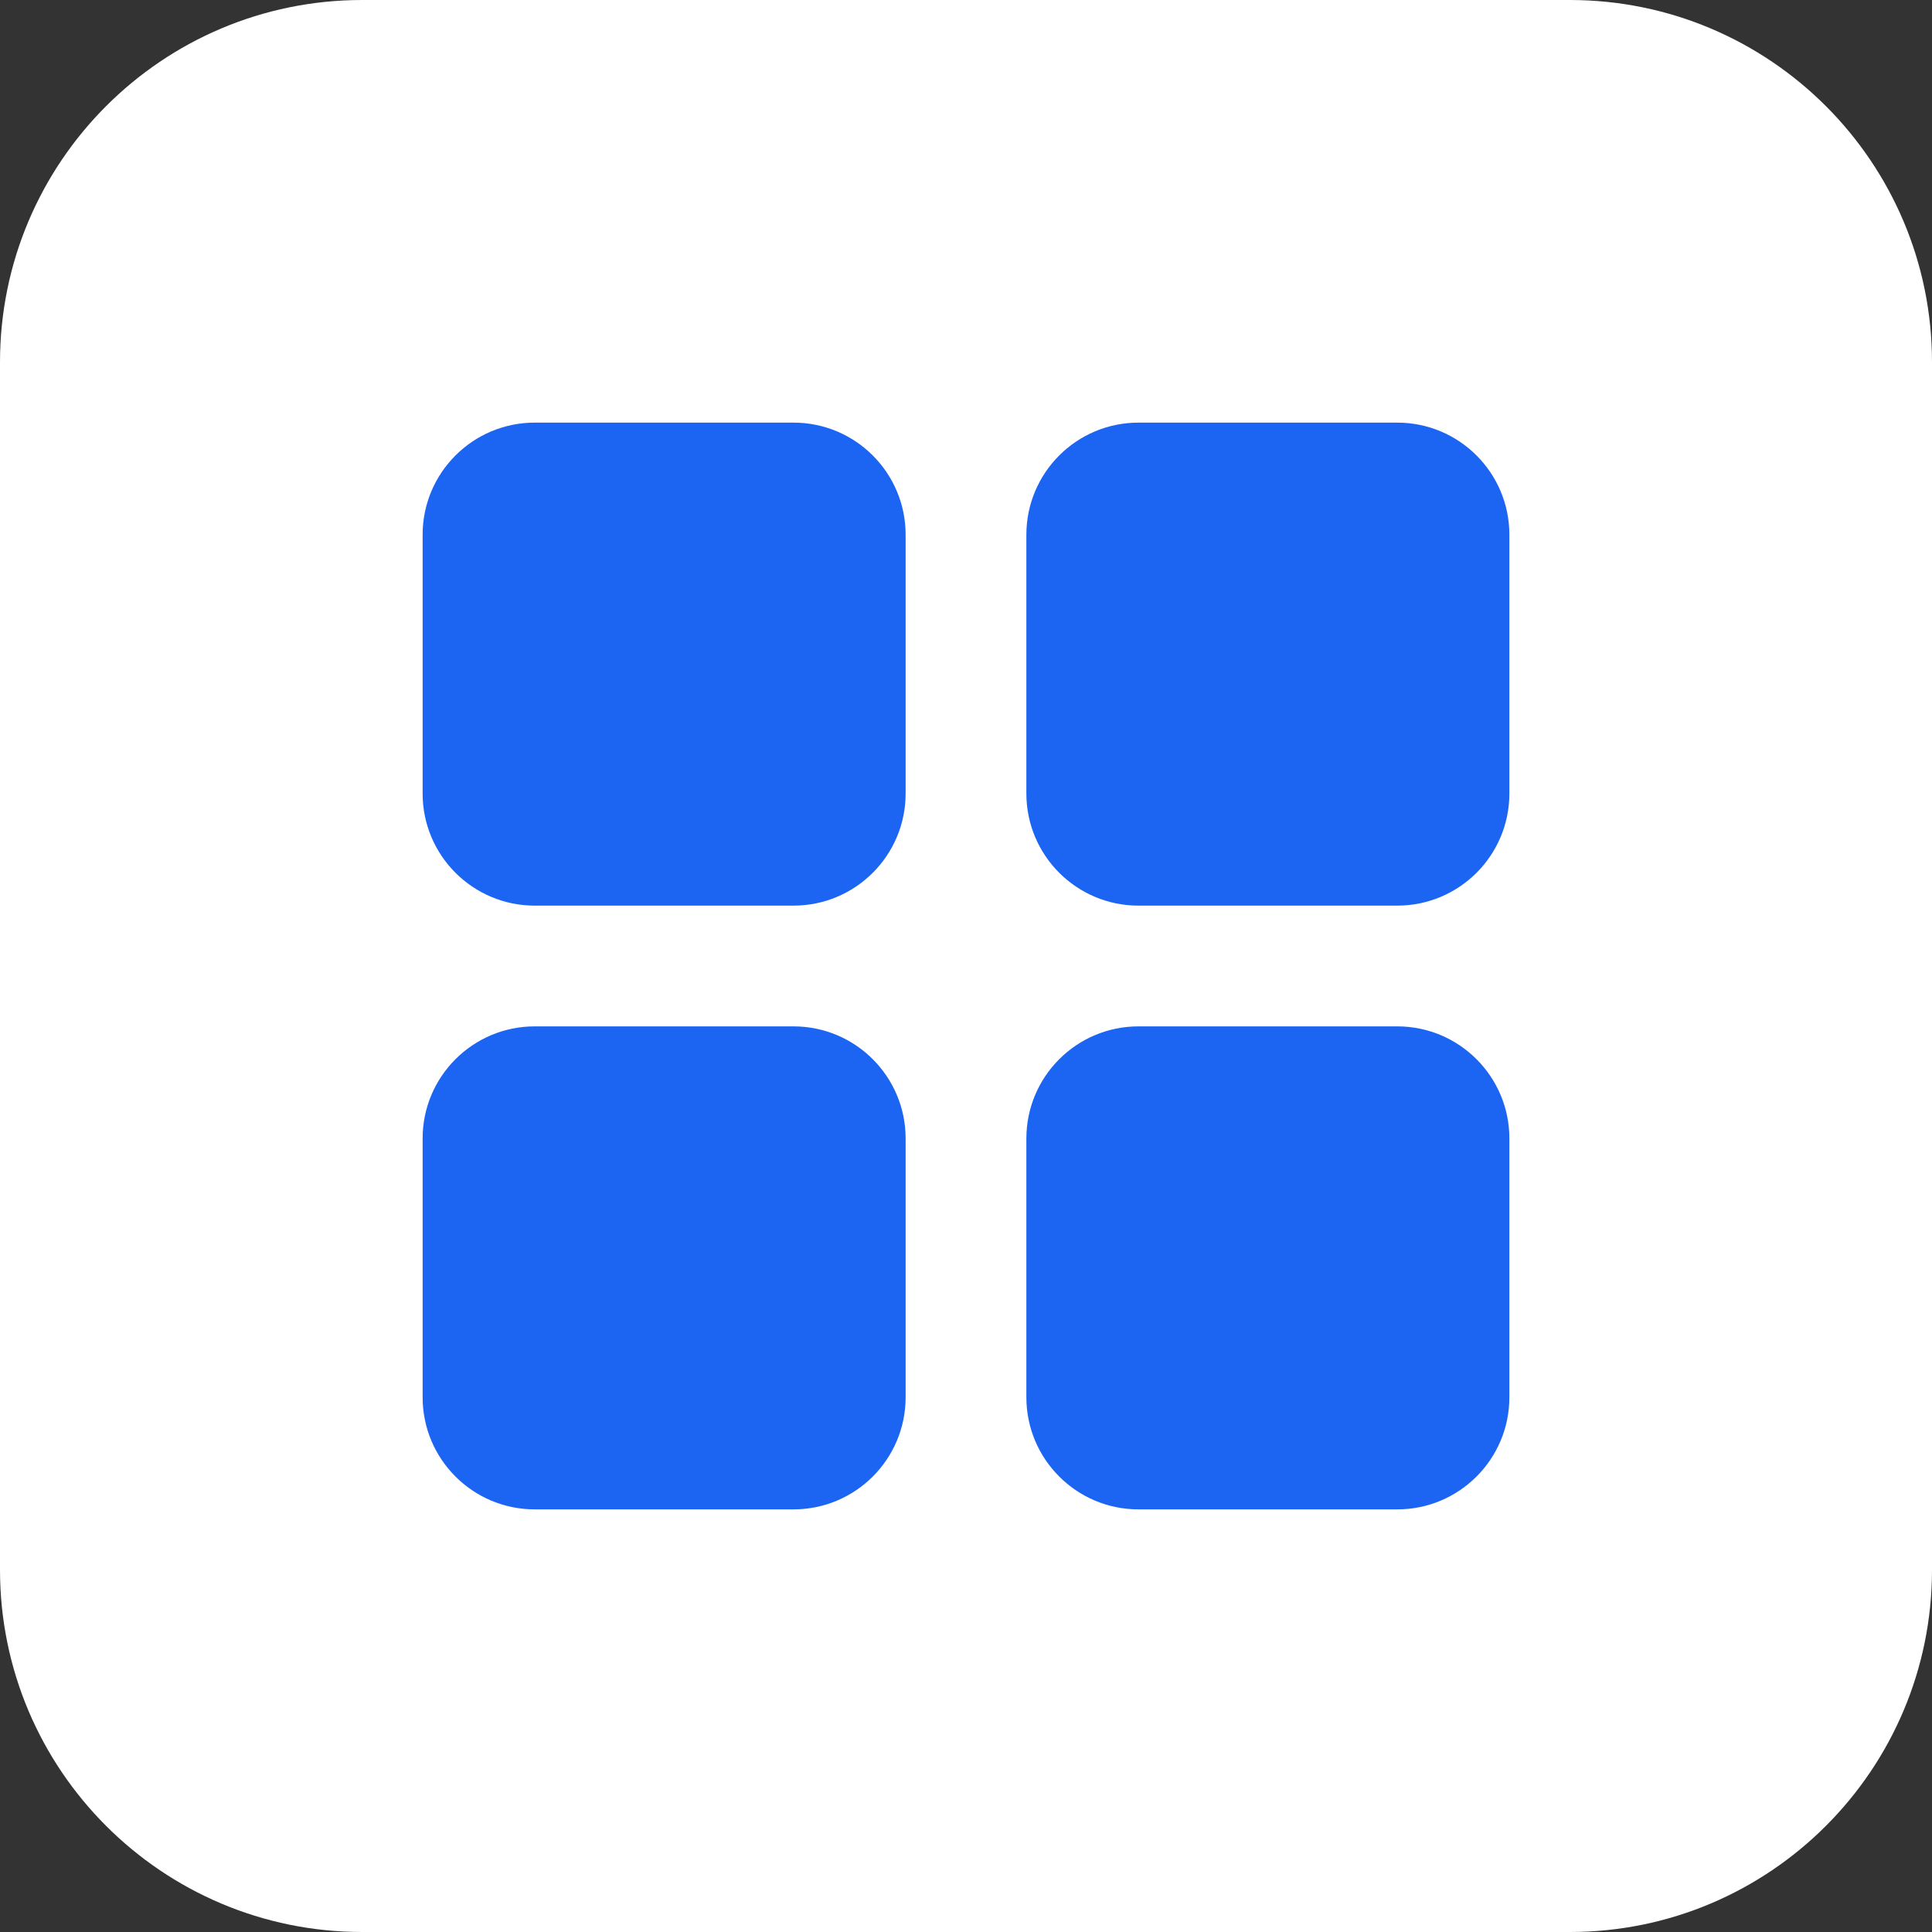 <svg width="64" height="64" viewBox="0 0 64 64" fill="none" xmlns="http://www.w3.org/2000/svg">
<rect x="0" y="0" width="64" height="64" fill="#333333" stroke="none"/>
<path d="M0 12C0 5.373 5.373 0 12 0H52C58.627 0 64 5.373 64 12V52C64 58.627 58.627 64 52 64H12C5.373 64 0 58.627 0 52V12Z" fill="white"/>
<path d="M26.286 14H17.714C15.663 14 14 15.663 14 17.714V26.286C14 28.337 15.663 30 17.714 30H26.286C28.337 30 30 28.337 30 26.286V17.714C30 15.663 28.337 14 26.286 14Z" fill="#1C64F2"/>
<path d="M46.286 14H37.714C35.663 14 34 15.663 34 17.714V26.286C34 28.337 35.663 30 37.714 30H46.286C48.337 30 50 28.337 50 26.286V17.714C50 15.663 48.337 14 46.286 14Z" fill="#1C64F2"/>
<path d="M26.286 34H17.714C15.663 34 14 35.663 14 37.714V46.286C14 48.337 15.663 50 17.714 50H26.286C28.337 50 30 48.337 30 46.286V37.714C30 35.663 28.337 34 26.286 34Z" fill="#1C64F2"/>
<path d="M46.286 34H37.714C35.663 34 34 35.663 34 37.714V46.286C34 48.337 35.663 50 37.714 50H46.286C48.337 50 50 48.337 50 46.286V37.714C50 35.663 48.337 34 46.286 34Z" fill="#1C64F2"/>
</svg>

